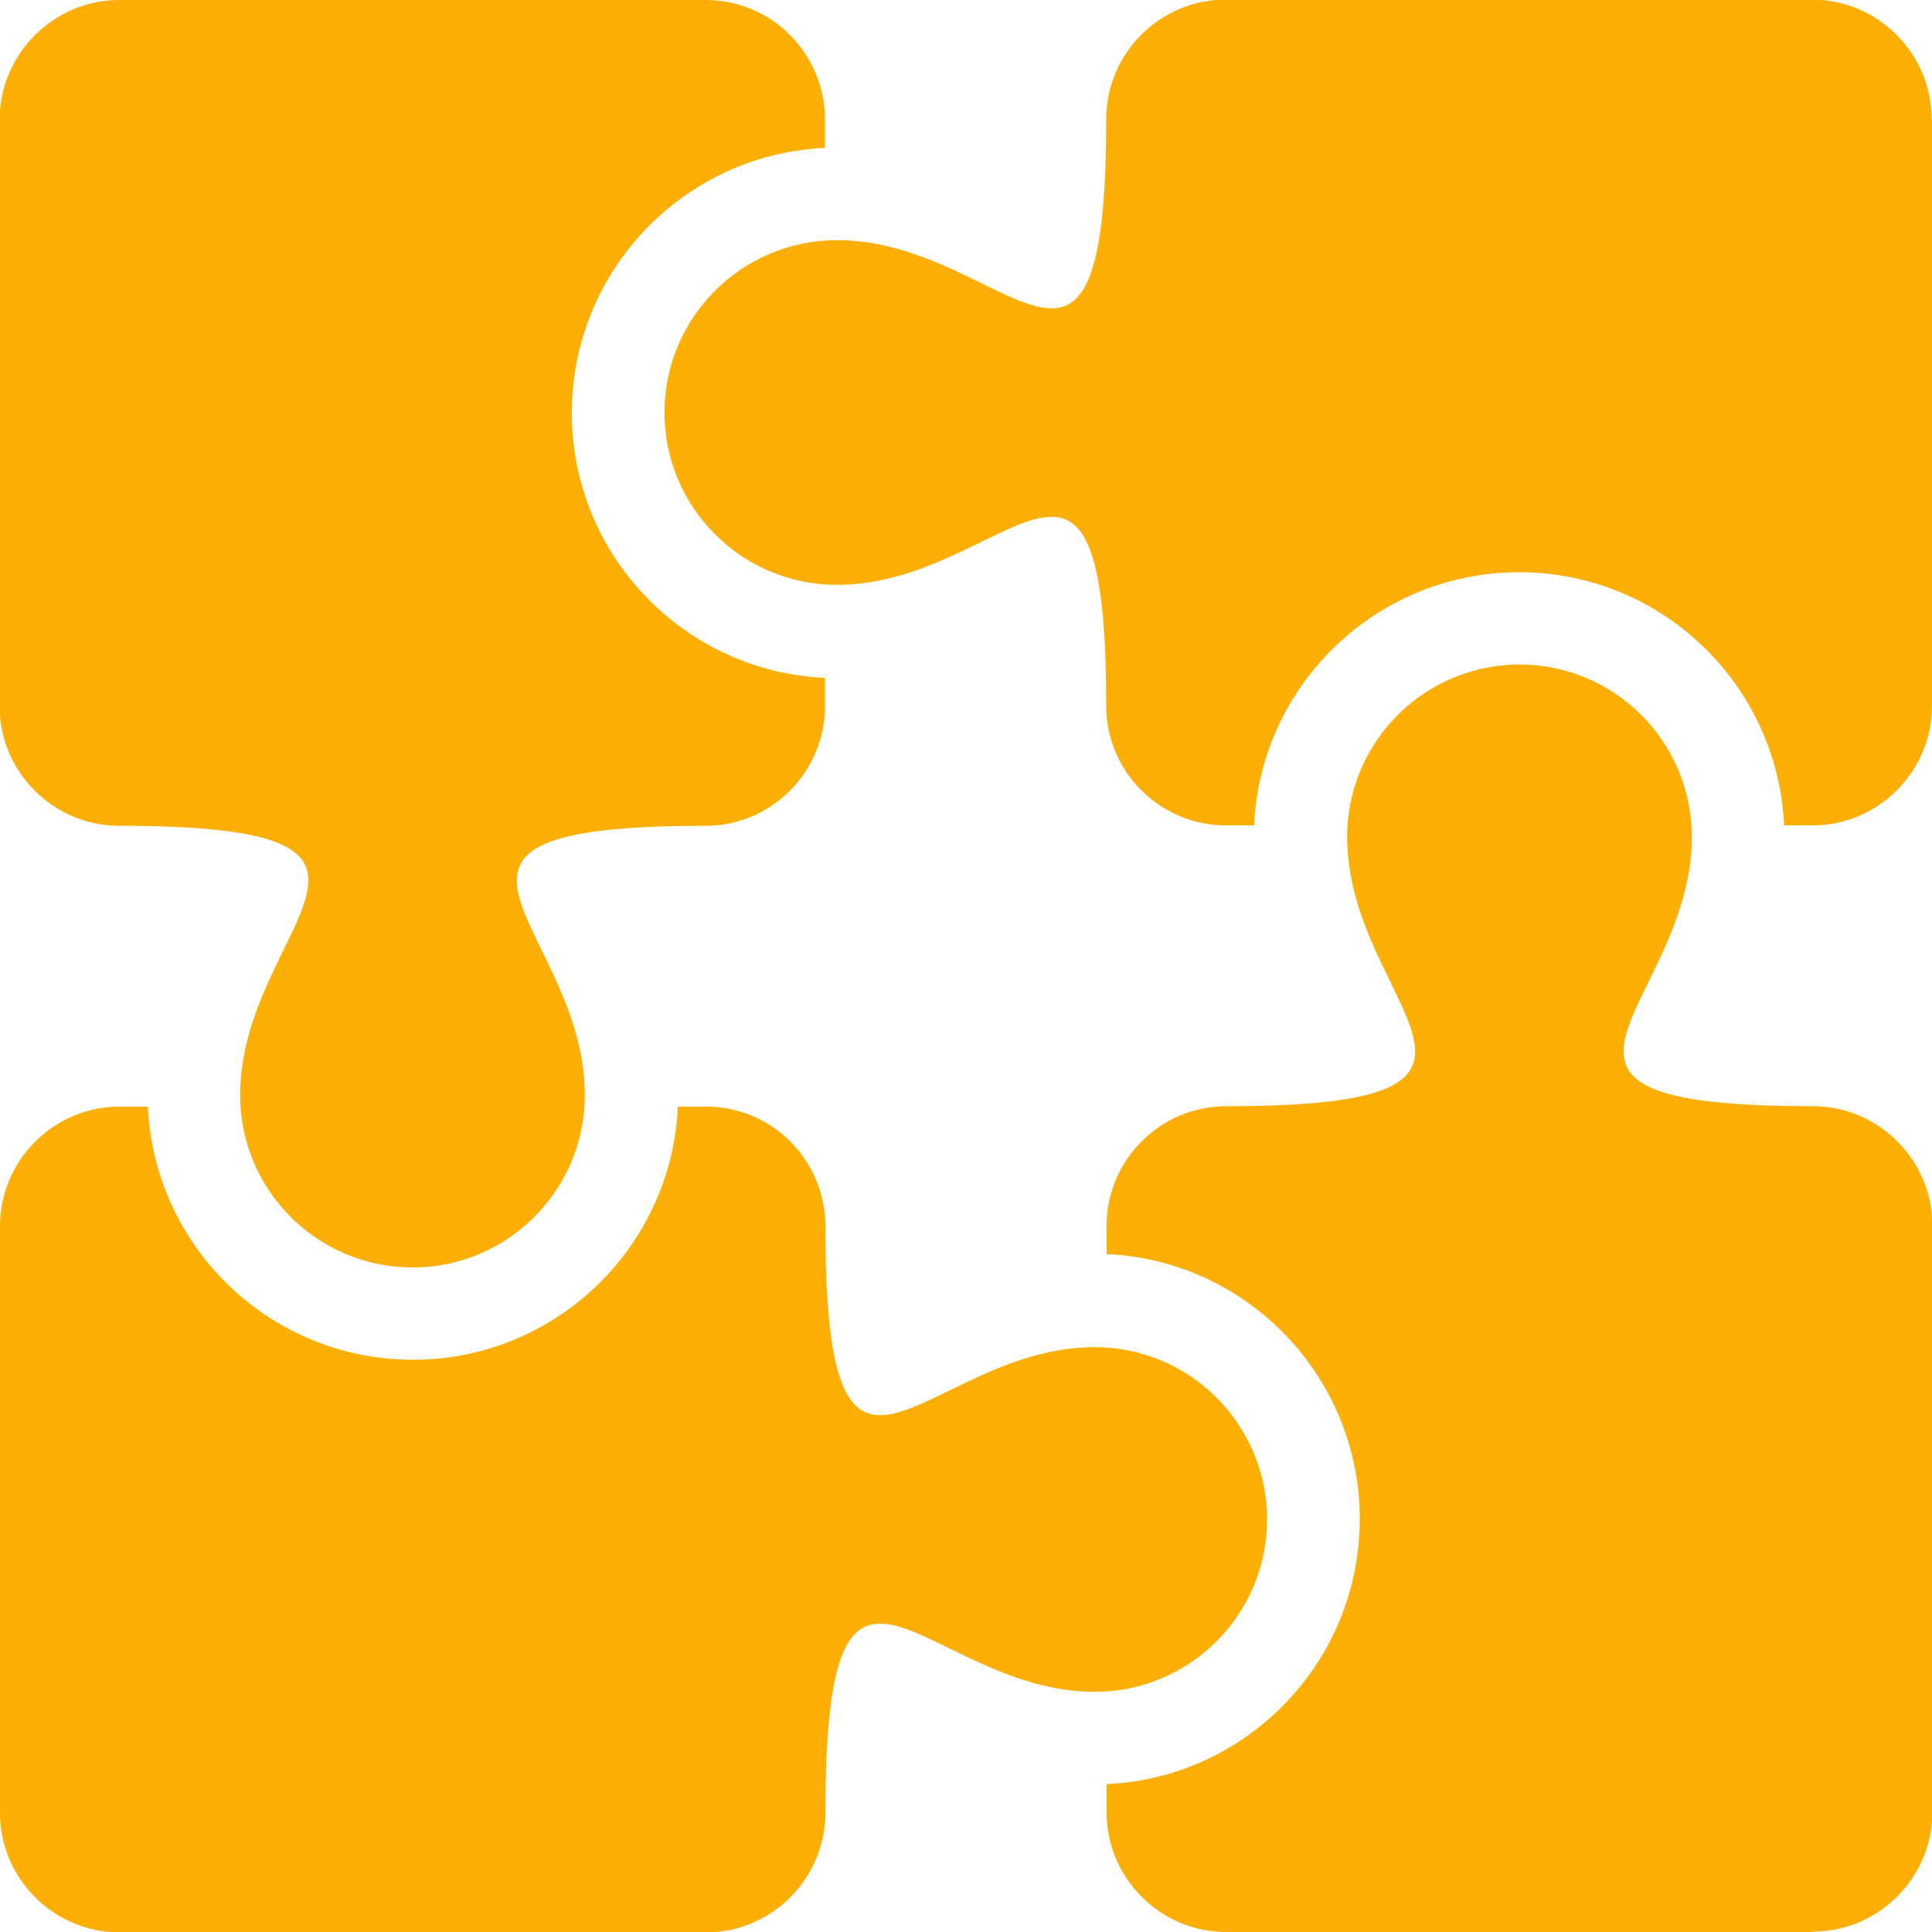 <?xml version="1.0" encoding="UTF-8"?><svg id="Layer_2" xmlns="http://www.w3.org/2000/svg" viewBox="0 0 48.99 48.99"><defs><style>.cls-1{fill:#fdaf05;fill-rule:evenodd;}</style></defs><g id="Layer_3"><path class="cls-1" d="M0,45.96v-14.87c0-1.66,1.36-3.03,3.03-3.03h.72c.16,3.57,3.11,6.42,6.72,6.42s6.56-2.85,6.72-6.42h.72c1.66,0,3.02,1.36,3.02,3.03,0,8.54,2.51,3.07,6.83,3.07,2.41,0,4.37,1.96,4.37,4.37s-1.96,4.37-4.37,4.37c-4.32,0-6.83-5.48-6.83,3.07,0,1.66-1.36,3.03-3.02,3.03H3.03c-1.66,0-3.03-1.36-3.03-3.03"/><path class="cls-1" d="M45.96,48.99h-14.87c-1.66,0-3.03-1.36-3.03-3.03v-.72c3.57-.16,6.42-3.11,6.42-6.72s-2.85-6.56-6.42-6.72v-.72c0-1.66,1.36-3.03,3.03-3.03,8.54,0,3.07-2.51,3.07-6.83,0-2.41,1.96-4.37,4.37-4.37s4.37,1.96,4.37,4.37c0,4.32-5.48,6.83,3.07,6.83,1.66,0,3.03,1.36,3.03,3.03v14.87c0,1.66-1.36,3.03-3.03,3.03"/><path class="cls-1" d="M48.99,3.03v14.87c0,1.66-1.36,3.03-3.03,3.03h-.72c-.16-3.57-3.11-6.42-6.72-6.42s-6.56,2.85-6.72,6.42h-.72c-1.66,0-3.03-1.36-3.03-3.03,0-8.54-2.51-3.07-6.83-3.07-2.41,0-4.37-1.96-4.37-4.37s1.96-4.37,4.37-4.37c4.32,0,6.83,5.48,6.83-3.07,0-1.66,1.36-3.03,3.03-3.03h14.87c1.66,0,3.03,1.36,3.03,3.03"/><path class="cls-1" d="M3.03,0h14.87c1.66,0,3.02,1.36,3.02,3.03v.72c-3.57.16-6.42,3.11-6.42,6.72s2.85,6.56,6.42,6.72v.72c0,1.66-1.36,3.03-3.02,3.03-8.54,0-3.07,2.51-3.07,6.83,0,2.41-1.96,4.37-4.37,4.37s-4.37-1.96-4.37-4.37c0-4.32,5.48-6.83-3.07-6.83-1.66,0-3.03-1.36-3.03-3.03V3.03C0,1.36,1.36,0,3.03,0"/></g></svg>